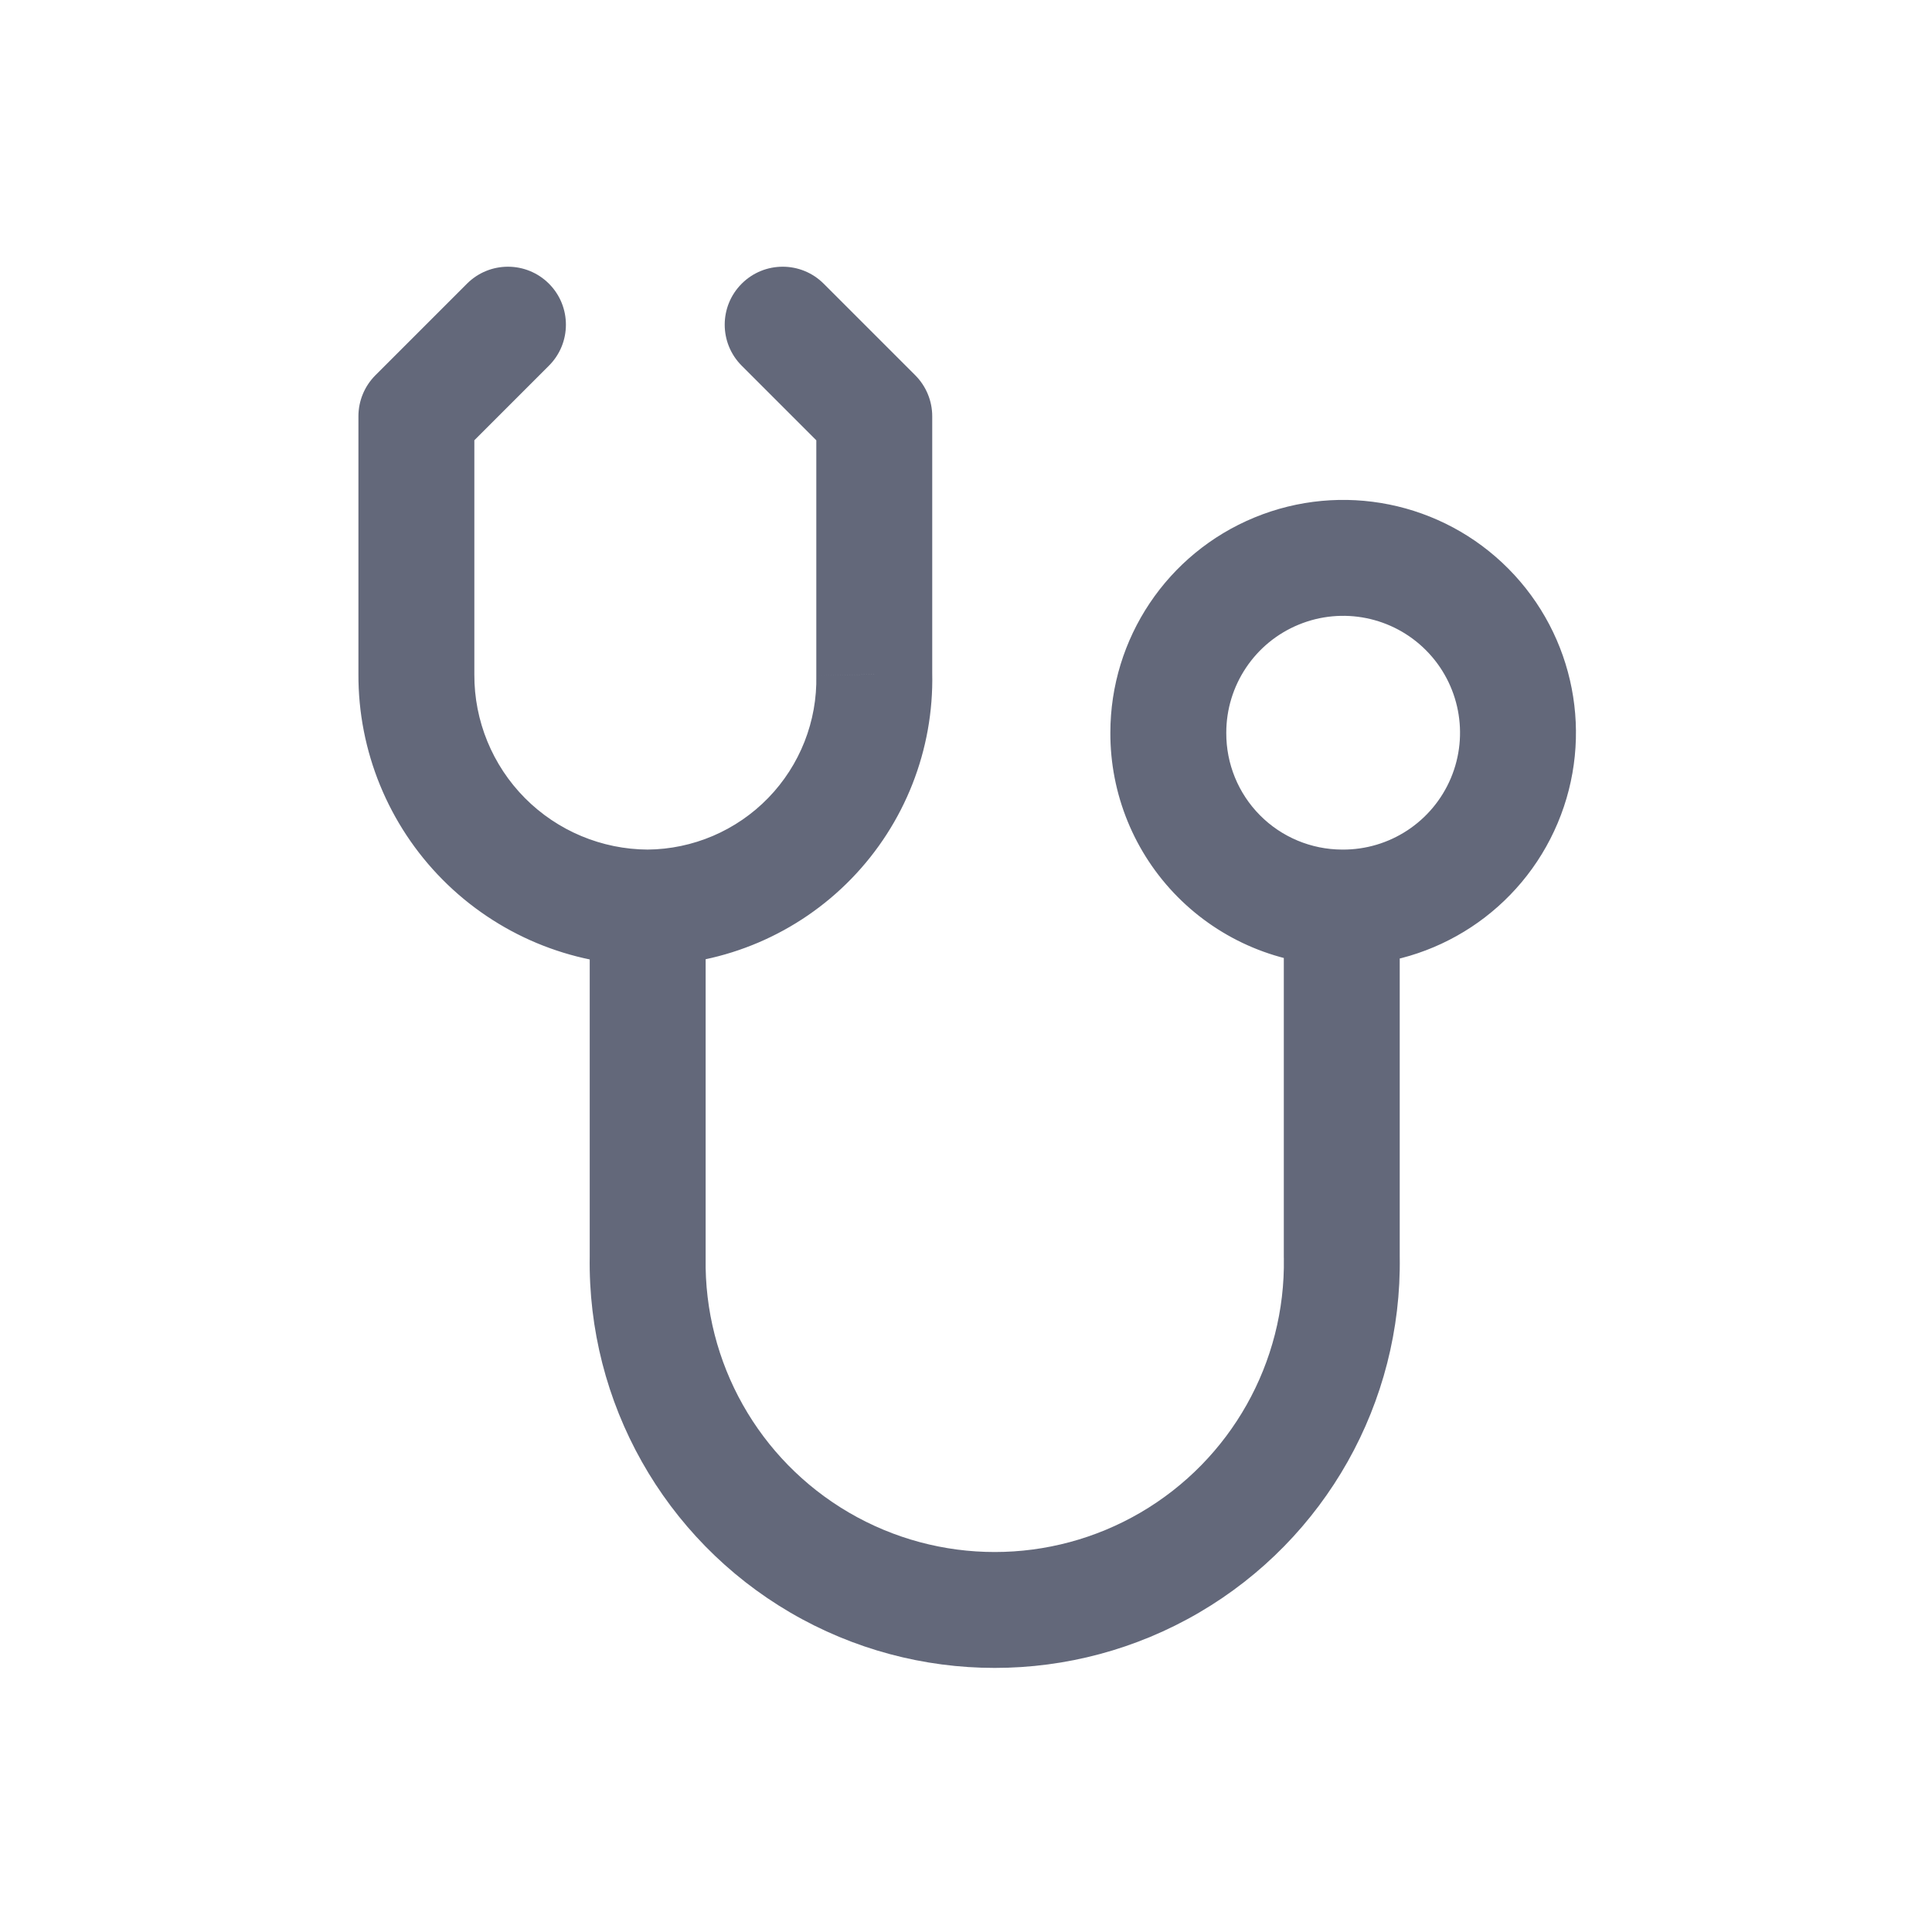 <svg width="50" height="50" viewBox="0 0 50 50" fill="none" xmlns="http://www.w3.org/2000/svg">
<path d="M38.931 20.718L40.313 21.301L38.931 20.718ZM37.973 15.775L36.908 16.832L37.973 15.775ZM30.236 18.962L31.736 18.969L31.736 18.962L30.236 18.962ZM31.543 22.155L30.478 23.212V23.212L31.543 22.155ZM36.225 23.487C36.225 22.659 35.554 21.987 34.725 21.987C33.897 21.987 33.225 22.659 33.225 23.487H36.225ZM34.725 32.537H33.225C33.225 32.545 33.226 32.553 33.226 32.561L34.725 32.537ZM30.277 40.438L29.52 39.143L30.277 40.438ZM21.21 40.438L21.967 39.143H21.967L21.21 40.438ZM16.762 32.537L18.262 32.561C18.262 32.553 18.262 32.545 18.262 32.537H16.762ZM18.262 23.487C18.262 22.659 17.59 21.987 16.762 21.987C15.934 21.987 15.262 22.659 15.262 23.487H18.262ZM16.757 24.987C17.585 24.99 18.259 24.321 18.263 23.493C18.266 22.664 17.597 21.99 16.769 21.987L16.757 24.987ZM12.519 21.709L13.584 20.653H13.584L12.519 21.709ZM10.776 17.452L12.276 17.458V17.452H10.776ZM10.776 10.773L9.715 9.712C9.434 9.994 9.276 10.375 9.276 10.773H10.776ZM14.207 9.463C14.792 8.878 14.792 7.928 14.207 7.342C13.621 6.756 12.671 6.756 12.085 7.342L14.207 9.463ZM16.752 21.987C15.923 21.993 15.256 22.669 15.262 23.497C15.268 24.326 15.944 24.993 16.773 24.987L16.752 21.987ZM20.957 21.697L19.881 20.651V20.651L20.957 21.697ZM22.626 17.452H21.126C21.126 17.463 21.126 17.474 21.126 17.485L22.626 17.452ZM22.626 10.773H24.126C24.126 10.375 23.968 9.994 23.687 9.712L22.626 10.773ZM21.317 7.342C20.731 6.756 19.781 6.756 19.195 7.342C18.609 7.928 18.609 8.878 19.195 9.464L21.317 7.342ZM34.714 24.987C37.155 25.006 39.366 23.55 40.313 21.301L37.549 20.136C37.073 21.266 35.963 21.997 34.737 21.987L34.714 24.987ZM40.313 21.301C41.261 19.051 40.757 16.452 39.038 14.719L36.908 16.832C37.771 17.702 38.024 19.007 37.549 20.136L40.313 21.301ZM39.038 14.719C37.319 12.986 34.724 12.462 32.467 13.392L33.609 16.166C34.742 15.699 36.045 15.962 36.908 16.832L39.038 14.719ZM32.467 13.392C30.209 14.321 28.736 16.521 28.736 18.962L31.736 18.962C31.736 17.737 32.476 16.632 33.609 16.166L32.467 13.392ZM28.736 18.955C28.729 20.549 29.355 22.08 30.478 23.212L32.608 21.099C32.046 20.533 31.733 19.767 31.736 18.969L28.736 18.955ZM30.478 23.212C31.601 24.343 33.127 24.982 34.721 24.987L34.73 21.987C33.933 21.984 33.169 21.665 32.608 21.099L30.478 23.212ZM33.225 23.487V32.537H36.225V23.487H33.225ZM33.226 32.561C33.27 35.263 31.853 37.779 29.52 39.143L31.034 41.733C34.303 39.822 36.287 36.298 36.225 32.512L33.226 32.561ZM29.52 39.143C27.187 40.507 24.3 40.507 21.967 39.143L20.453 41.733C23.721 43.643 27.766 43.643 31.034 41.733L29.52 39.143ZM21.967 39.143C19.634 37.779 18.218 35.263 18.262 32.561L15.262 32.512C15.201 36.298 17.185 39.822 20.453 41.733L21.967 39.143ZM18.262 32.537V23.487H15.262V32.537H18.262ZM16.769 21.987C15.572 21.982 14.427 21.502 13.584 20.653L11.455 22.766C12.858 24.18 14.765 24.979 16.757 24.987L16.769 21.987ZM13.584 20.653C12.742 19.804 12.271 18.654 12.276 17.458L9.276 17.446C9.268 19.438 10.052 21.352 11.455 22.766L13.584 20.653ZM12.276 17.452V10.773H9.276V17.452H12.276ZM11.836 11.834L14.207 9.463L12.085 7.342L9.715 9.712L11.836 11.834ZM16.773 24.987C18.756 24.973 20.651 24.164 22.033 22.742L19.881 20.651C19.059 21.497 17.932 21.979 16.752 21.987L16.773 24.987ZM22.033 22.742C23.415 21.32 24.169 19.402 24.126 17.42L21.126 17.485C21.152 18.665 20.703 19.805 19.881 20.651L22.033 22.742ZM24.126 17.452V10.773H21.126V17.452H24.126ZM23.687 9.712L21.317 7.342L19.195 9.464L21.565 11.834L23.687 9.712Z" fill="#63687A"/>
</svg>
